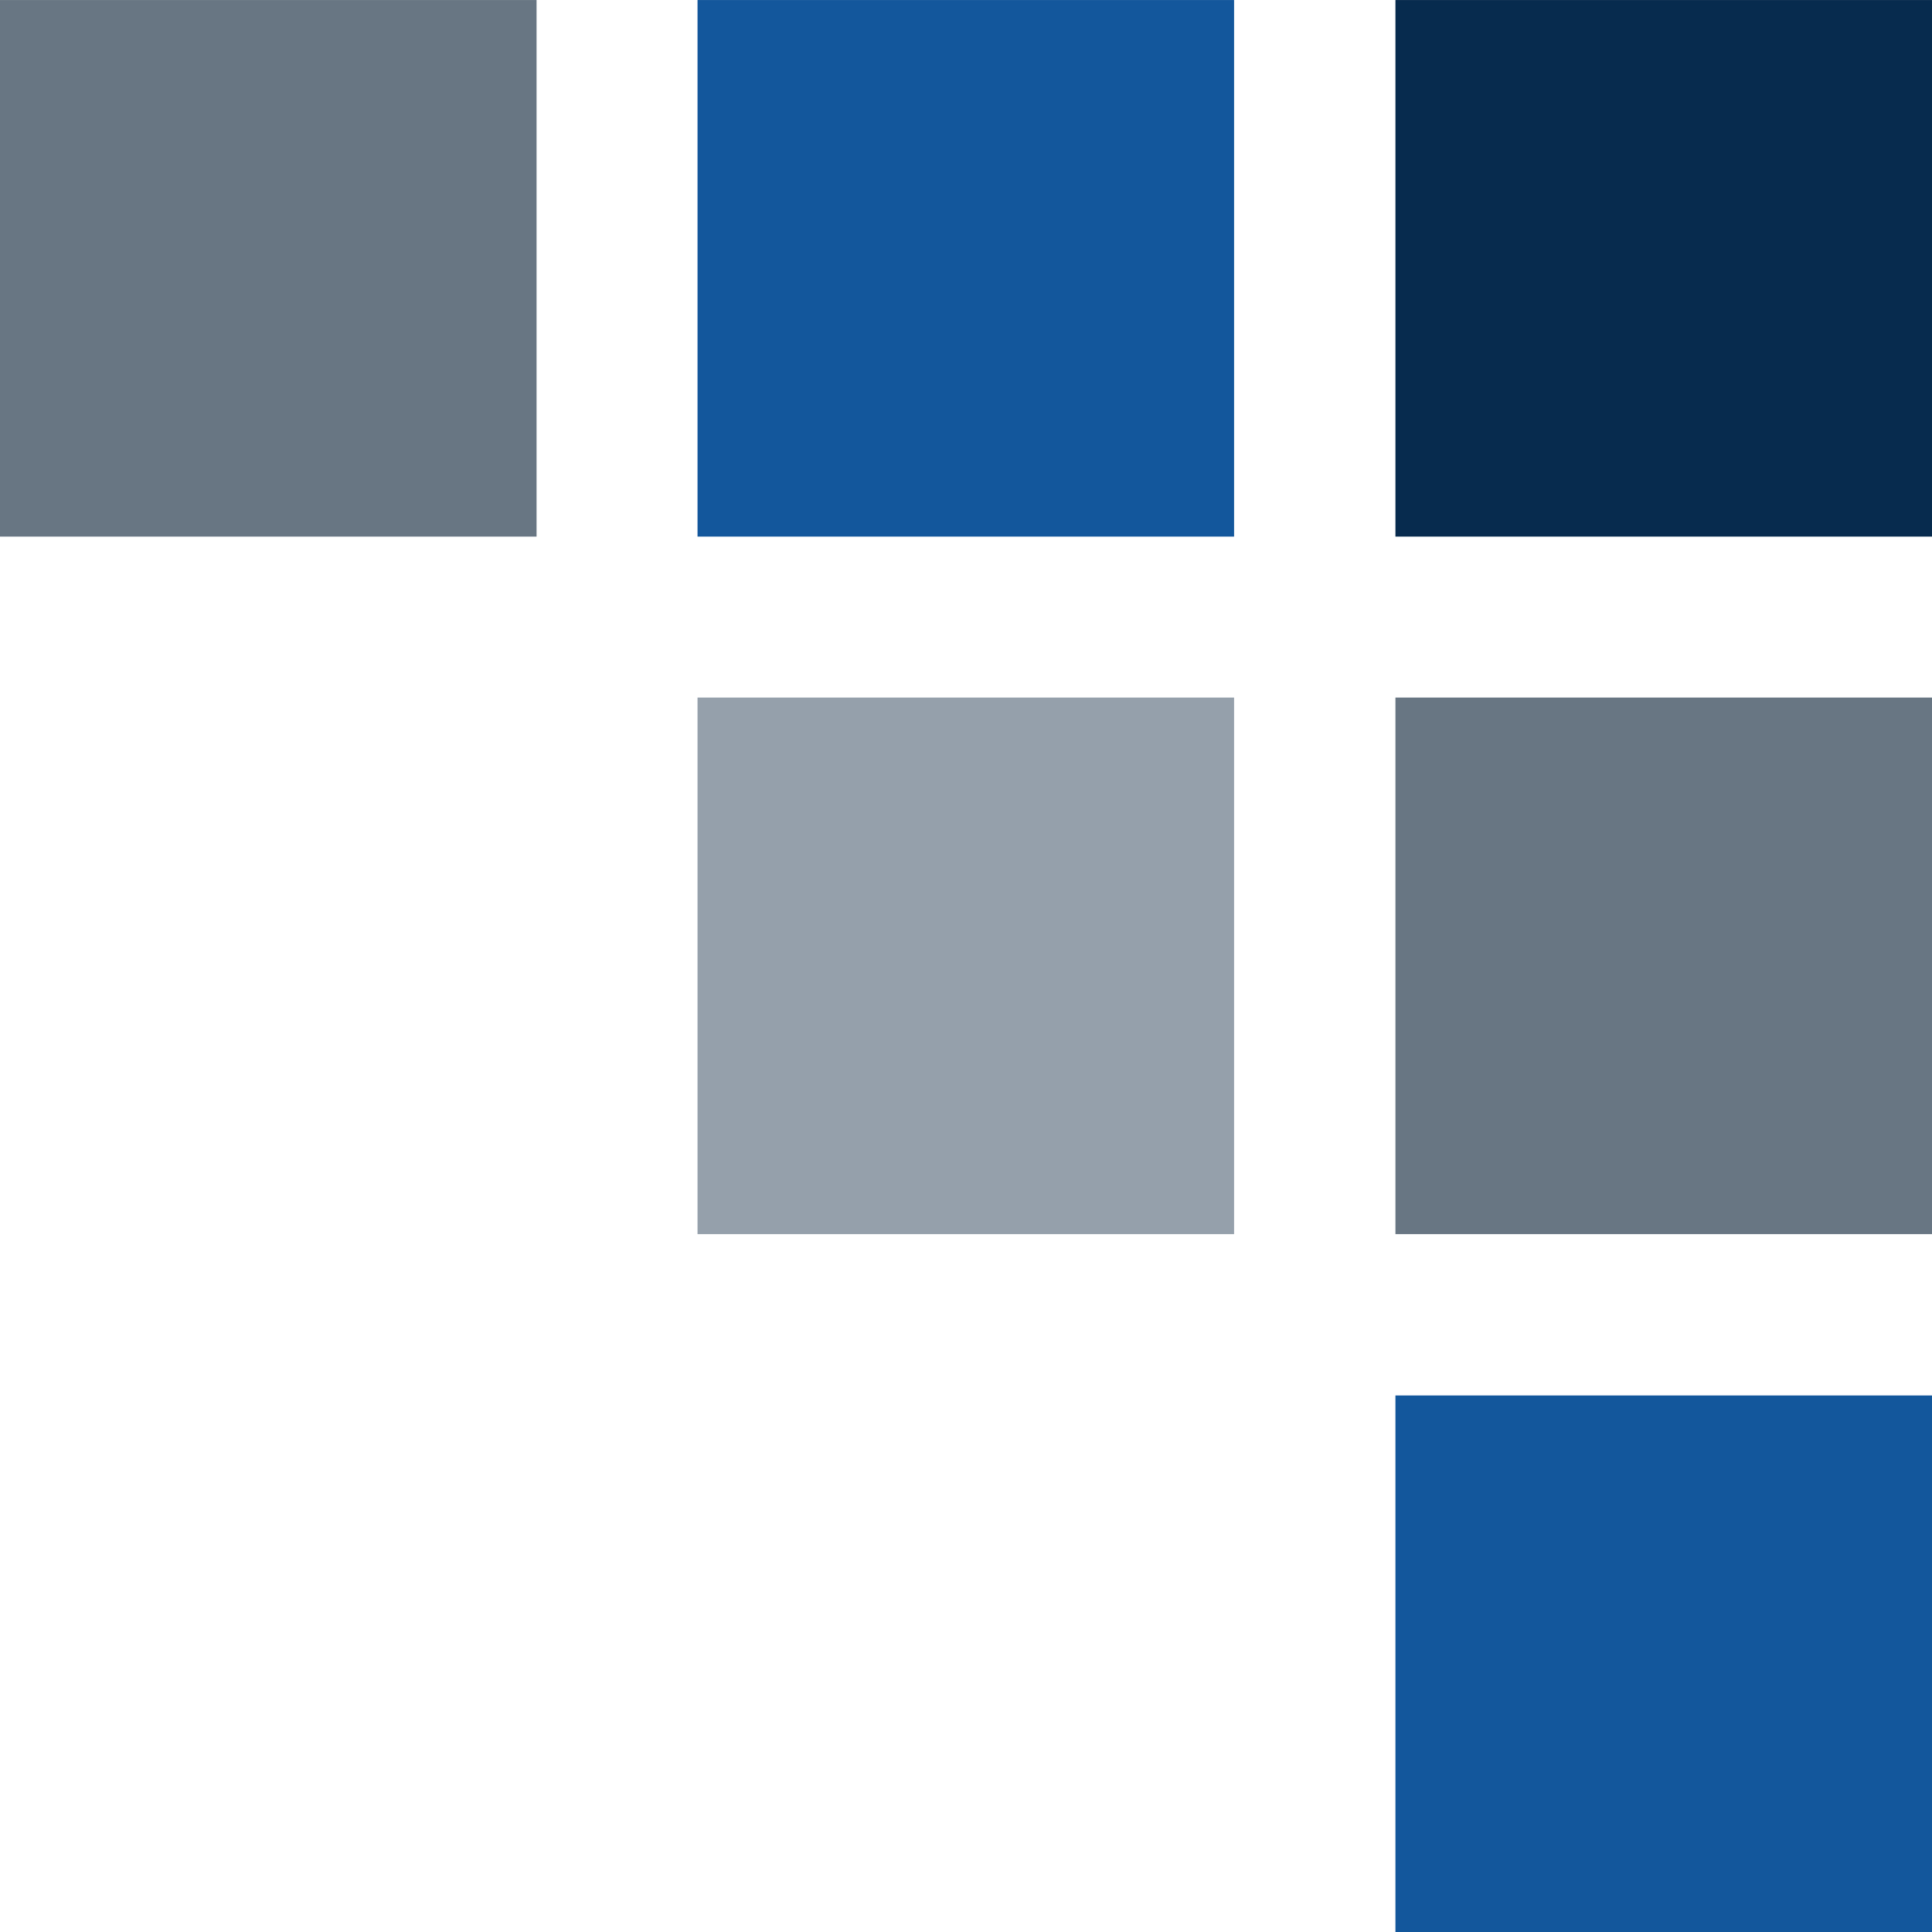 <?xml version="1.0" encoding="utf-8"?>
<!-- Generator: Adobe Illustrator 24.3.0, SVG Export Plug-In . SVG Version: 6.00 Build 0)  -->
<svg version="1.1"
	 id="svg4209" xmlns:cc="http://creativecommons.org/ns#" xmlns:dc="http://purl.org/dc/elements/1.1/" xmlns:inkscape="http://www.inkscape.org/namespaces/inkscape" xmlns:rdf="http://www.w3.org/1999/02/22-rdf-syntax-ns#" xmlns:sodipodi="http://sodipodi.sourceforge.net/DTD/sodipodi-0.dtd" xmlns:svg="http://www.w3.org/2000/svg"
	 xmlns="http://www.w3.org/2000/svg" xmlns:xlink="http://www.w3.org/1999/xlink" x="0px" y="0px" viewBox="0 0 504.1 504.1"
	 style="enable-background:new 0 0 504.1 504.1;" xml:space="preserve">
<style type="text/css">
	.st0{fill:#687683;}
	.st1{fill:#13579C;}
	.st2{fill:#072B4E;}
	.st3{fill:#95A0AB;}
</style>
<sodipodi:namedview  bordercolor="#666666" borderopacity="1" fit-margin-bottom="0" fit-margin-left="0" fit-margin-right="0" fit-margin-top="0" gridtolerance="10" guidetolerance="10" id="namedview4211" inkscape:current-layer="svg4209" inkscape:cx="129.2644" inkscape:cy="249.20042" inkscape:pageopacity="0" inkscape:pageshadow="2" inkscape:window-height="1056" inkscape:window-maximized="1" inkscape:window-width="1920" inkscape:window-x="1920" inkscape:window-y="24" inkscape:zoom="1.876" objecttolerance="10" pagecolor="#ffffff" showgrid="false">
	</sodipodi:namedview>
<g id="g4308" transform="translate(-122.601,3.008)">
	<rect id="rect4219" x="122.6" y="-3" class="st0" width="140" height="140"/>
	<rect id="rect4219-3" x="304.6" y="-3" class="st1" width="140" height="140"/>
	<rect id="rect4219-6" x="486.7" y="-3" class="st2" width="140" height="140"/>
	<rect id="rect4219-3-5" x="486.7" y="179" class="st0" width="140" height="140"/>
	<rect id="rect4219-6-3" x="486.7" y="361.1" class="st1" width="140" height="140"/>
	<rect id="rect4219-6-2" x="304.6" y="179" class="st3" width="140" height="140"/>
</g>
</svg>
